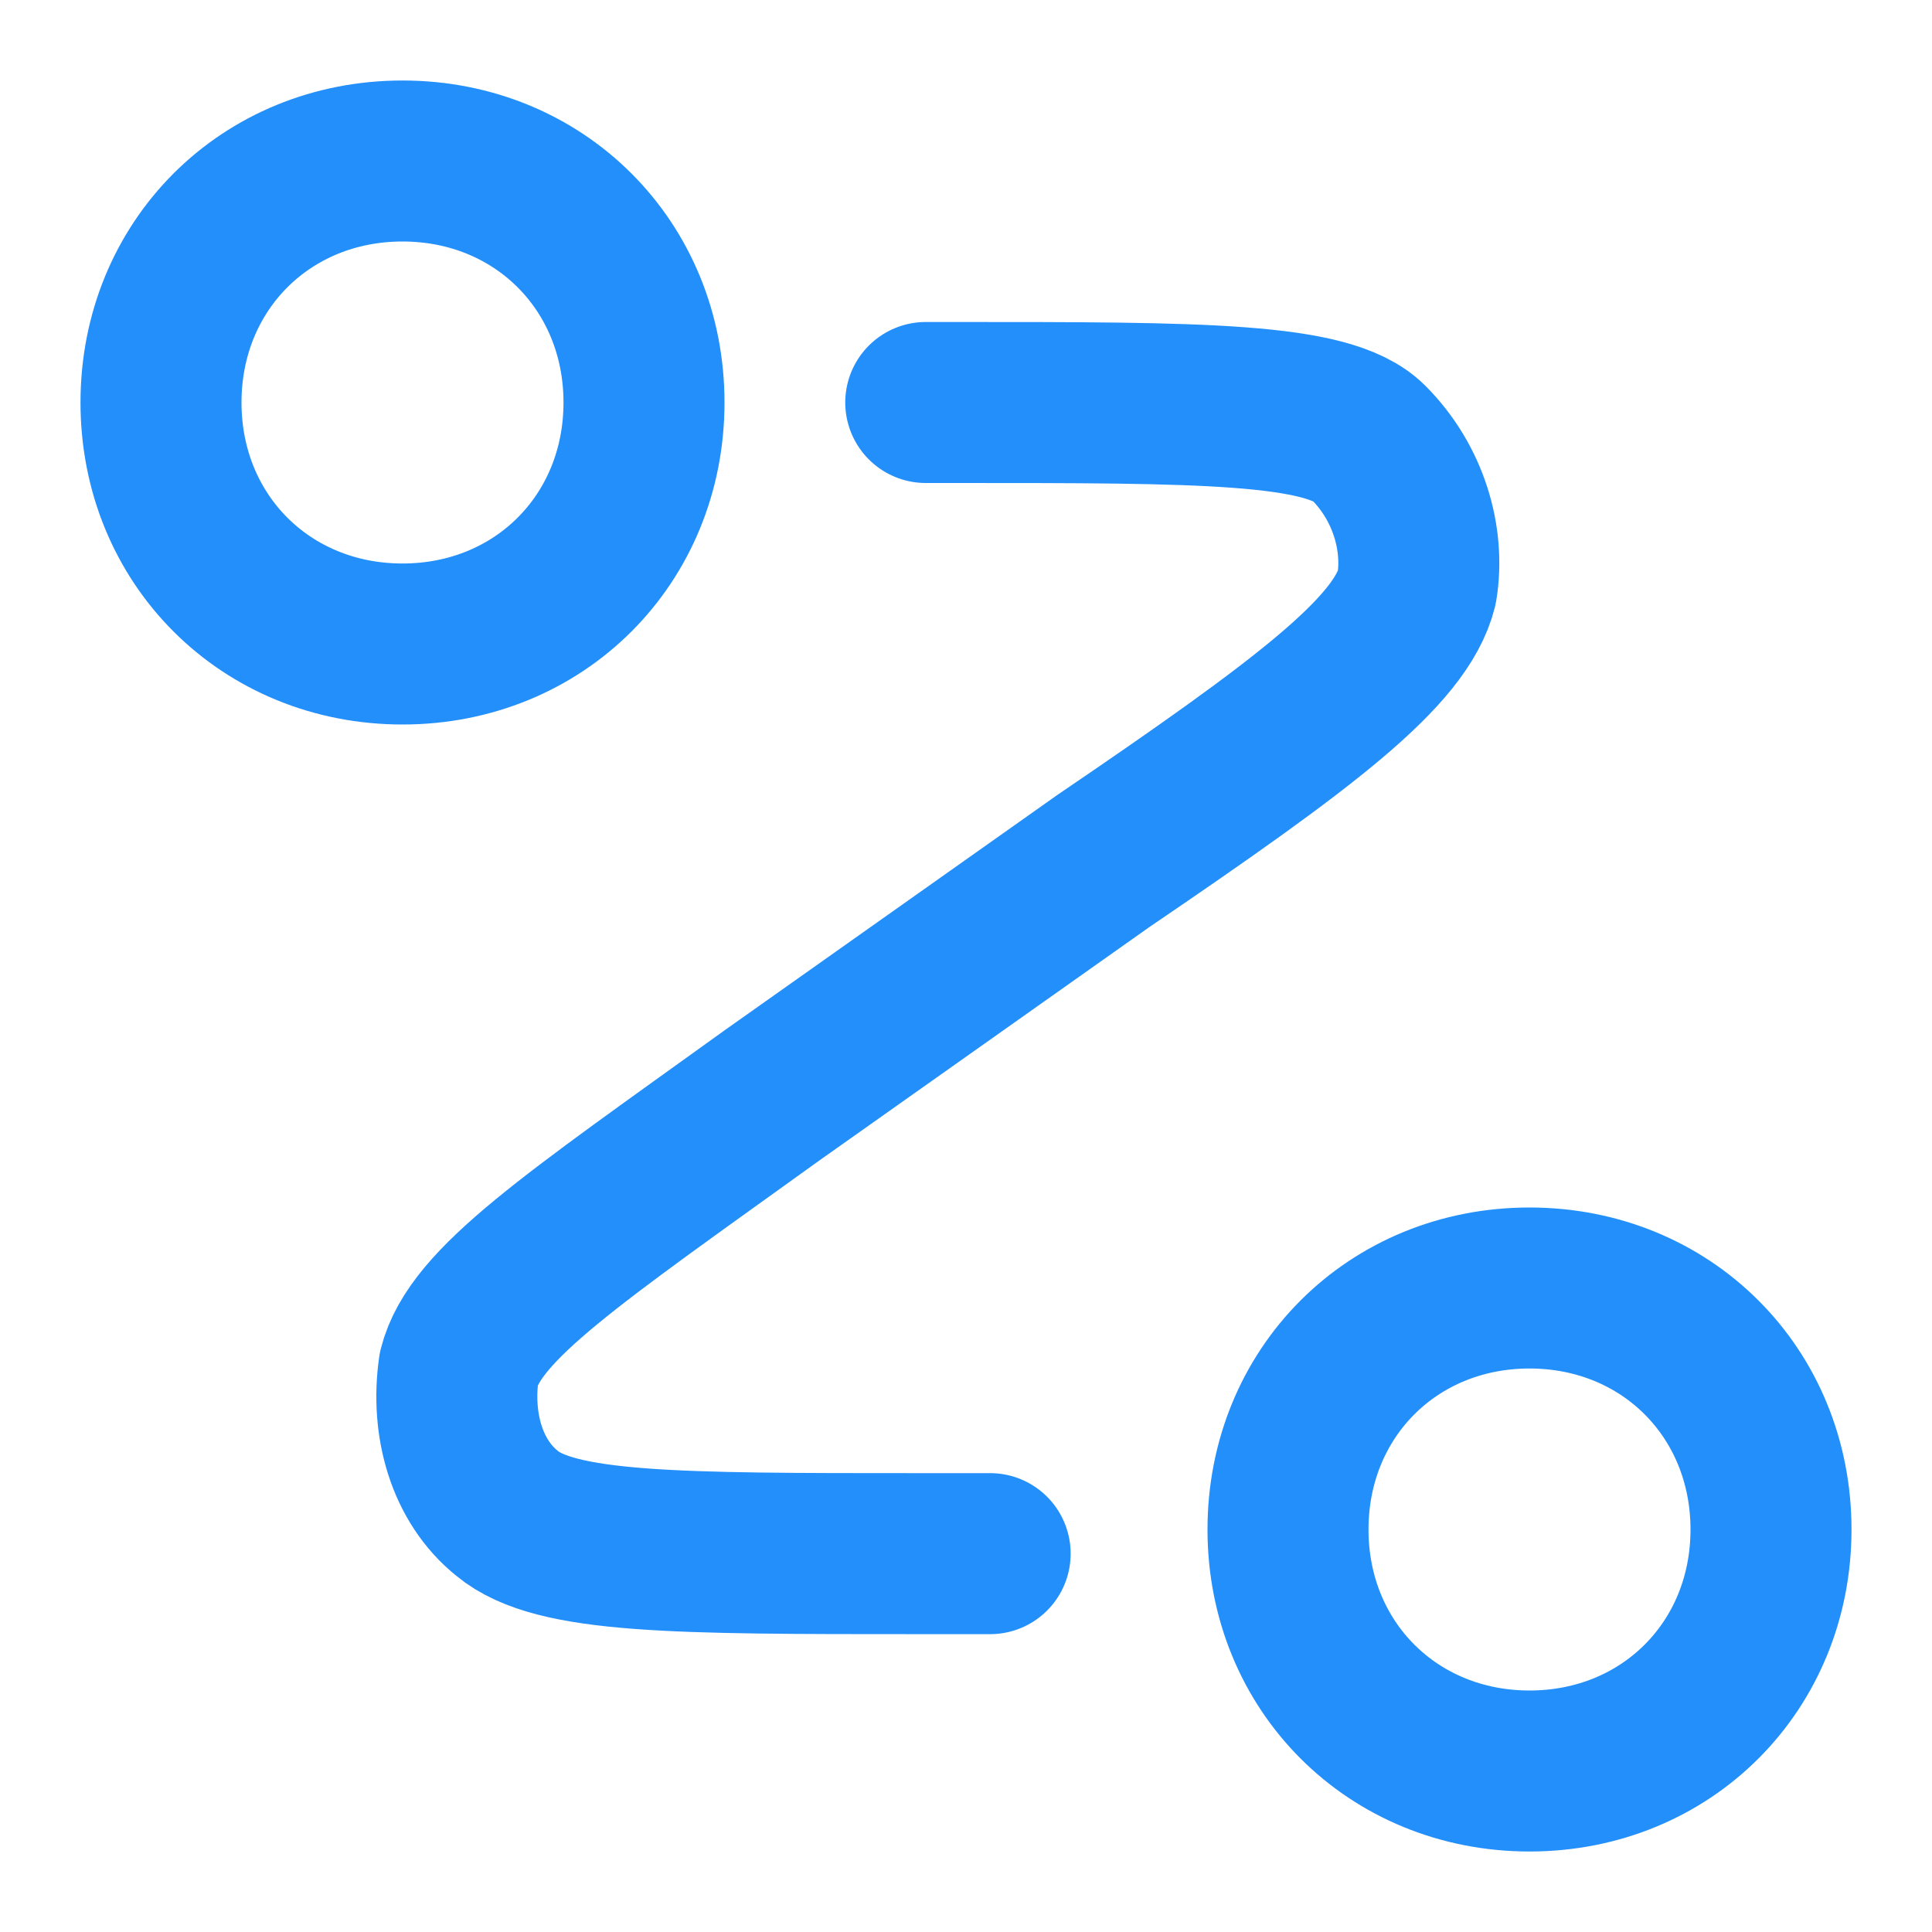 <?xml version="1.0" encoding="UTF-8"?>
<!-- Generator: Adobe Illustrator 27.3.1, SVG Export Plug-In . SVG Version: 6.00 Build 0)  -->
<svg xmlns="http://www.w3.org/2000/svg" xmlns:xlink="http://www.w3.org/1999/xlink" version="1.1" id="Layer_1" x="0px" y="0px" width="24px" height="24px" viewBox="0 0 24 24" style="enable-background:new 0 0 24 24;" xml:space="preserve">
<style type="text/css">
	.st0{fill:none;stroke:#238FFB;stroke-width:2;stroke-linecap:round;stroke-linejoin:round;}
</style>
<path class="st0" d="M11.5,5h0.4c3,0,4.6,0,5.1,0.5c0.5,0.5,0.7,1.2,0.6,1.8c-0.2,0.8-1.4,1.7-3.9,3.4l-4.1,2.9  c-2.5,1.8-3.7,2.6-3.9,3.4c-0.1,0.7,0.1,1.4,0.6,1.8c0.6,0.5,2.1,0.5,5.1,0.5h0.9 M8,5c0,1.7-1.3,3-3,3S2,6.7,2,5s1.3-3,3-3  S8,3.3,8,5z M22,19c0,1.7-1.3,3-3,3s-3-1.3-3-3s1.3-3,3-3S22,17.3,22,19z"></path>
</svg>
